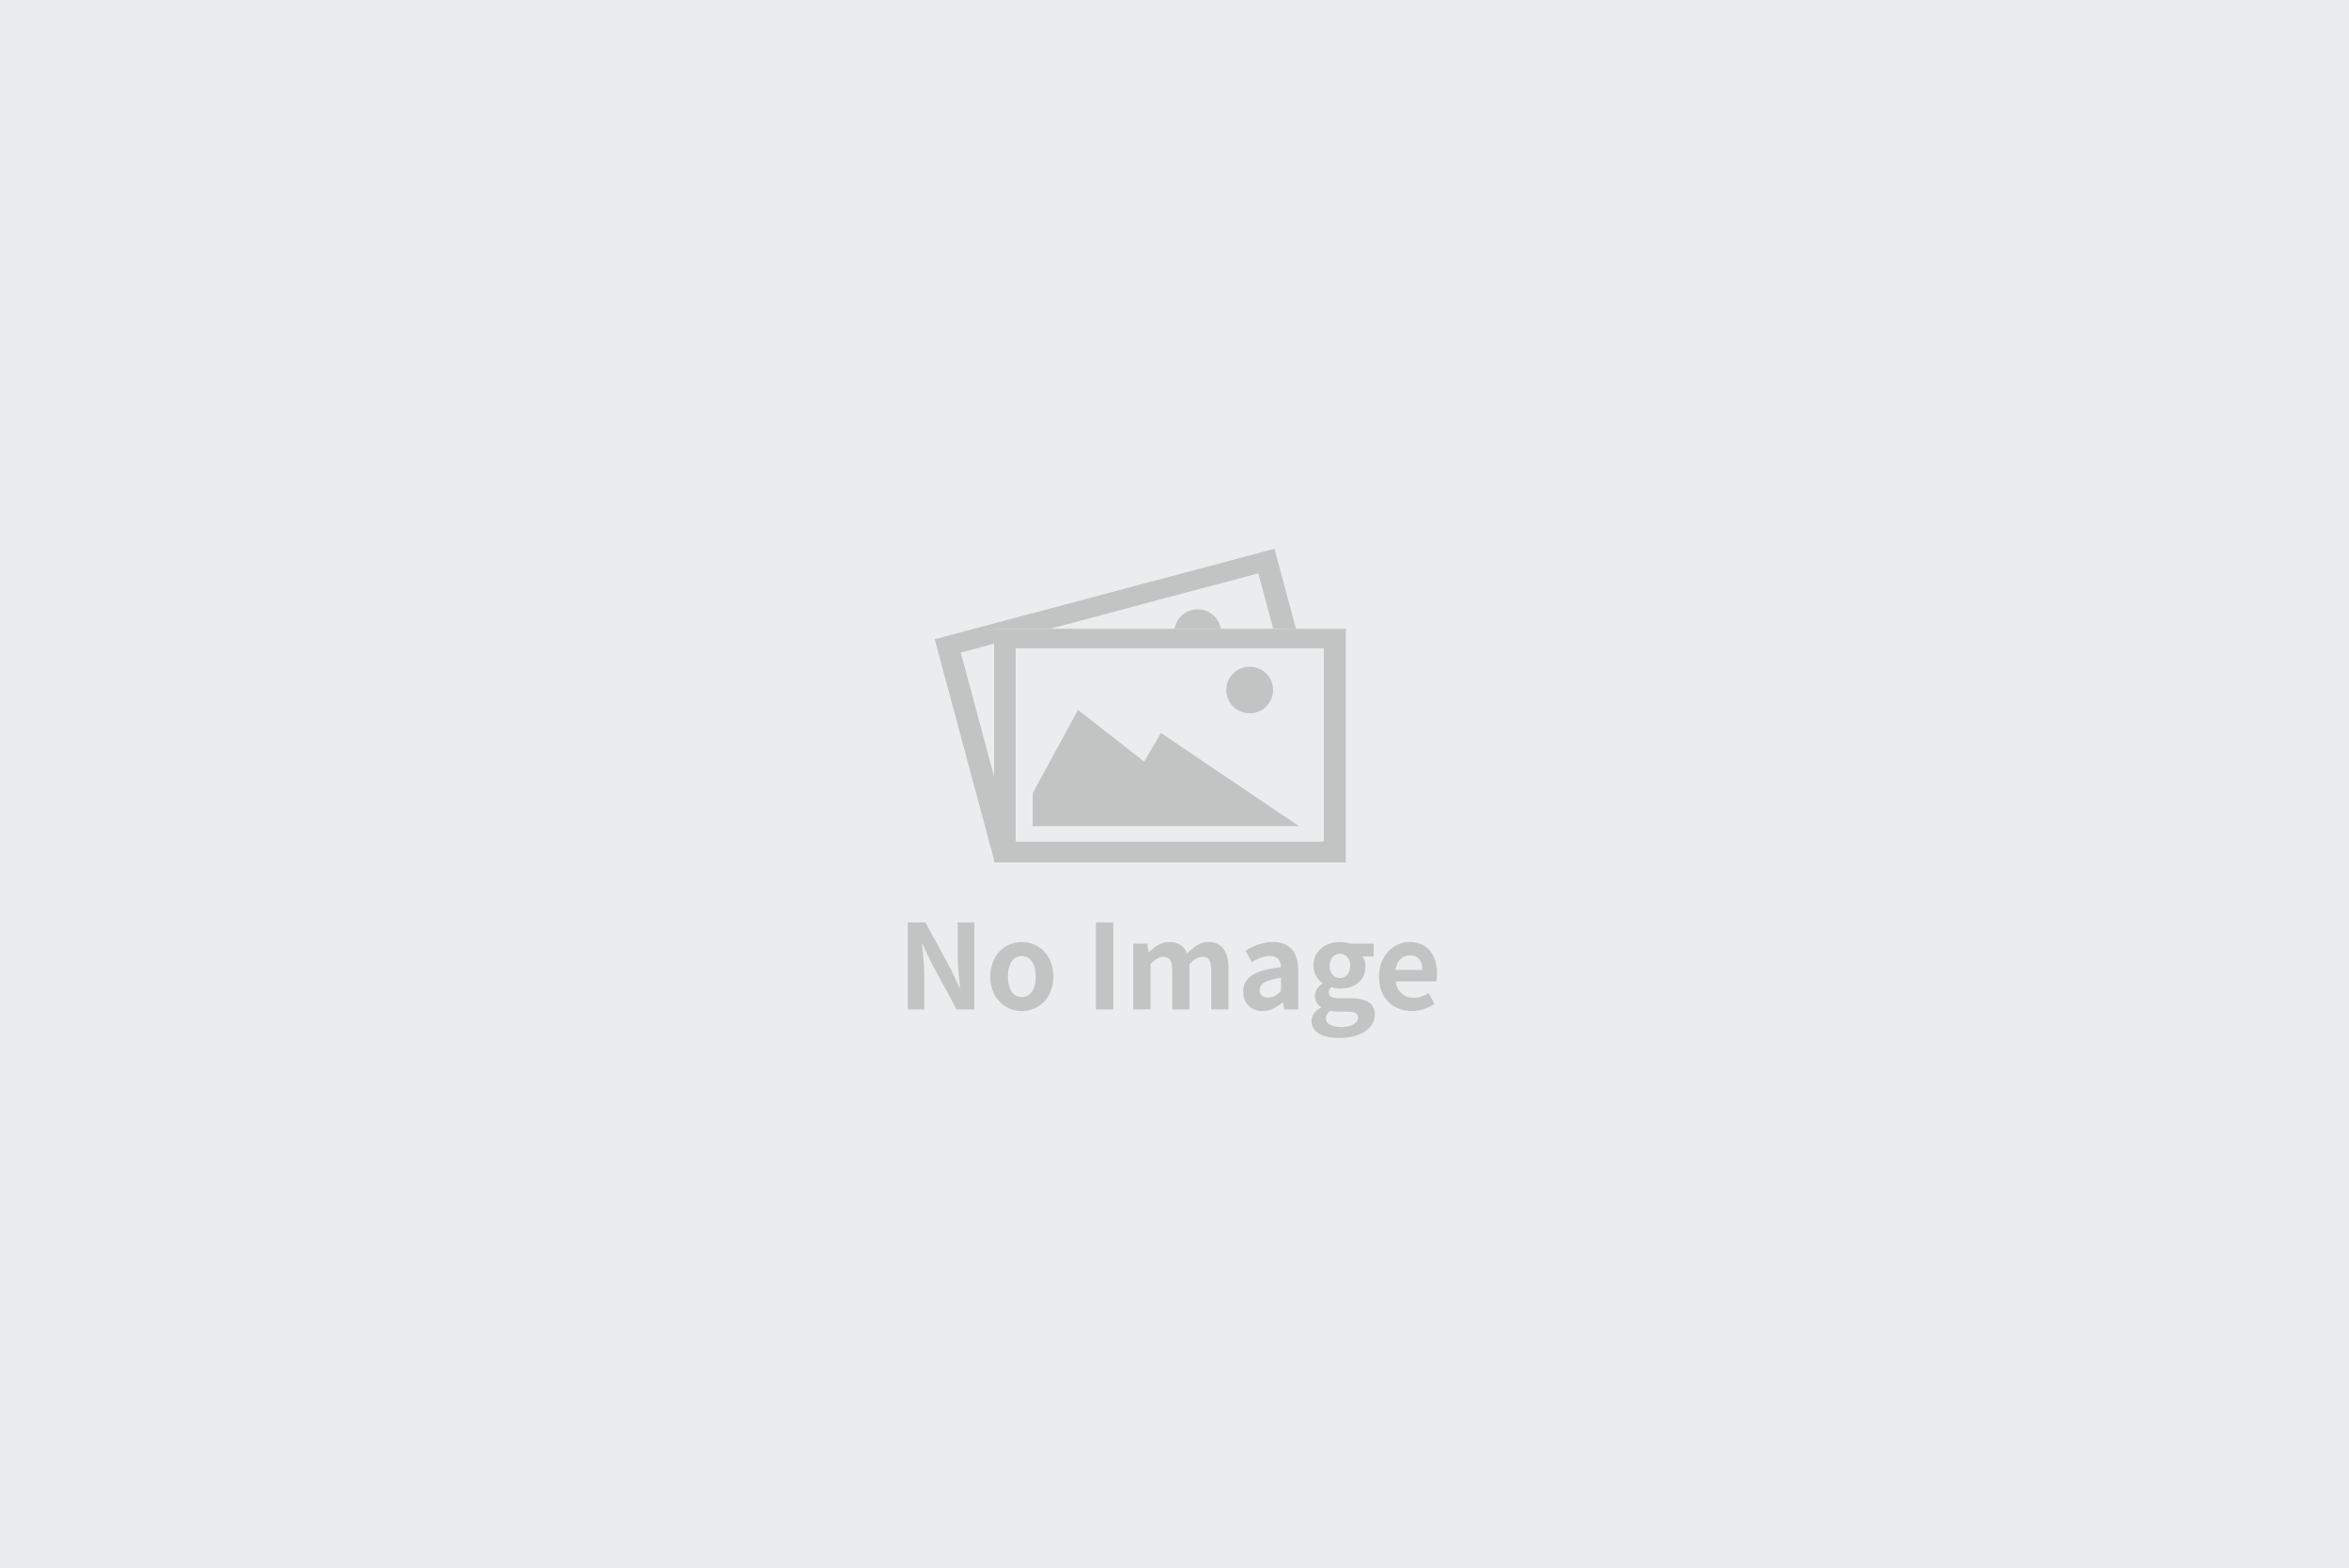 <svg width="355" height="237" viewBox="0 0 355 237" fill="none" xmlns="http://www.w3.org/2000/svg">
<rect width="355" height="237" fill="#EBECED"/>
<g opacity="0.3">
<path d="M188.864 107.808C190.817 107.808 192.401 106.233 192.401 104.29C192.401 102.347 190.817 100.772 188.864 100.772C186.91 100.772 185.327 102.347 185.327 104.29C185.327 106.233 186.91 107.808 188.864 107.808Z" fill="#616161"/>
<path d="M175.454 110.79L172.911 115.107L162.918 107.304L156.072 119.888V124.863H196.303L175.454 110.79Z" fill="#616161"/>
<path d="M150.237 95.041V130.35H203.385V95.041H150.237ZM200.063 127.218H153.501V98H200.063V127.218Z" fill="#616161"/>
<path d="M180.089 92.21C178.703 92.579 177.73 93.718 177.512 95.041H184.494C184.475 94.927 184.451 94.813 184.42 94.699C183.915 92.822 181.976 91.708 180.089 92.21Z" fill="#616161"/>
<path d="M150.236 117.366L145.193 98.626L150.236 97.283L150.237 95.041L158.66 95.041L190.168 86.653L192.425 95.041H195.859L192.606 82.95L141.26 96.619L150.236 129.977V117.366Z" fill="#616161"/>
<path d="M213.355 152.818C210.568 152.818 208.402 150.898 208.402 147.61C208.402 144.374 210.674 142.384 213.017 142.384C215.769 142.384 217.171 144.374 217.171 147.13C217.171 147.627 217.118 148.089 217.064 148.338H210.923C211.154 149.974 212.219 150.809 213.692 150.809C214.491 150.809 215.201 150.56 215.928 150.116L216.798 151.733C215.822 152.409 214.579 152.818 213.355 152.818ZM210.887 146.596H214.952C214.952 145.245 214.349 144.392 213.071 144.392C212.023 144.392 211.1 145.139 210.887 146.596Z" fill="#616161"/>
<path d="M202.345 156.888C200.019 156.888 198.209 156.088 198.209 154.346C198.209 153.511 198.706 152.782 199.629 152.284V152.195C199.114 151.858 198.724 151.324 198.724 150.507C198.724 149.76 199.221 149.085 199.842 148.658V148.587C199.15 148.089 198.493 147.147 198.493 145.974C198.493 143.628 200.41 142.384 202.504 142.384C203.072 142.384 203.605 142.473 204.013 142.633H207.599V144.552H205.895C206.161 144.89 206.356 145.441 206.356 146.045C206.356 148.303 204.652 149.423 202.504 149.423C202.114 149.423 201.67 149.351 201.226 149.191C200.96 149.44 200.8 149.654 200.8 150.062C200.8 150.578 201.209 150.88 202.362 150.88H204.066C206.463 150.88 207.776 151.609 207.776 153.369C207.776 155.377 205.664 156.888 202.345 156.888ZM202.504 147.823C203.374 147.823 204.066 147.147 204.066 145.974C204.066 144.801 203.392 144.161 202.504 144.161C201.635 144.161 200.942 144.801 200.942 145.974C200.942 147.147 201.635 147.823 202.504 147.823ZM202.753 155.235C204.244 155.235 205.256 154.577 205.256 153.813C205.256 153.102 204.67 152.906 203.605 152.906H202.398C201.794 152.906 201.386 152.871 201.031 152.764C200.57 153.138 200.374 153.529 200.374 153.937C200.374 154.773 201.297 155.235 202.753 155.235Z" fill="#616161"/>
<path d="M190.81 152.818C189.035 152.818 187.881 151.573 187.881 149.867C187.881 147.752 189.603 146.632 193.596 146.188C193.543 145.21 193.135 144.481 191.91 144.481C190.987 144.481 190.082 144.872 189.177 145.423L188.236 143.681C189.407 142.97 190.81 142.384 192.389 142.384C194.91 142.384 196.206 143.877 196.206 146.774V152.569H194.076L193.88 151.52H193.809C192.94 152.267 191.946 152.818 190.81 152.818ZM191.662 150.773C192.407 150.773 192.957 150.436 193.596 149.814V147.805C191.165 148.107 190.366 148.765 190.366 149.671C190.366 150.436 190.898 150.773 191.662 150.773Z" fill="#616161"/>
<path d="M171.27 152.569V142.633H173.382L173.595 143.948H173.648C174.482 143.095 175.405 142.384 176.683 142.384C178.121 142.384 178.955 143.006 179.417 144.108C180.34 143.166 181.298 142.384 182.594 142.384C184.706 142.384 185.665 143.877 185.665 146.365V152.569H183.056V146.703C183.056 145.139 182.63 144.623 181.671 144.623C181.103 144.623 180.482 144.979 179.772 145.725V152.569H177.163V146.703C177.163 145.139 176.719 144.623 175.76 144.623C175.21 144.623 174.553 144.979 173.879 145.725V152.569H171.27Z" fill="#616161"/>
<path d="M165.625 152.569V139.415H168.252V152.569H165.625Z" fill="#616161"/>
<path d="M154.433 152.818C151.93 152.818 149.658 150.898 149.658 147.61C149.658 144.303 151.93 142.384 154.433 142.384C156.918 142.384 159.19 144.303 159.19 147.61C159.19 150.898 156.918 152.818 154.433 152.818ZM154.433 150.702C155.782 150.702 156.527 149.476 156.527 147.61C156.527 145.725 155.782 144.517 154.433 144.517C153.066 144.517 152.321 145.725 152.321 147.61C152.321 149.476 153.066 150.702 154.433 150.702Z" fill="#616161"/>
<path d="M137.197 152.569V139.415H139.86L143.676 146.436L145.007 149.28H145.096C144.954 147.912 144.741 146.152 144.741 144.659V139.415H147.244V152.569H144.564L140.765 145.53L139.434 142.721H139.345C139.469 144.126 139.682 145.779 139.682 147.307V152.569H137.197Z" fill="#616161"/>
</g>
</svg>
